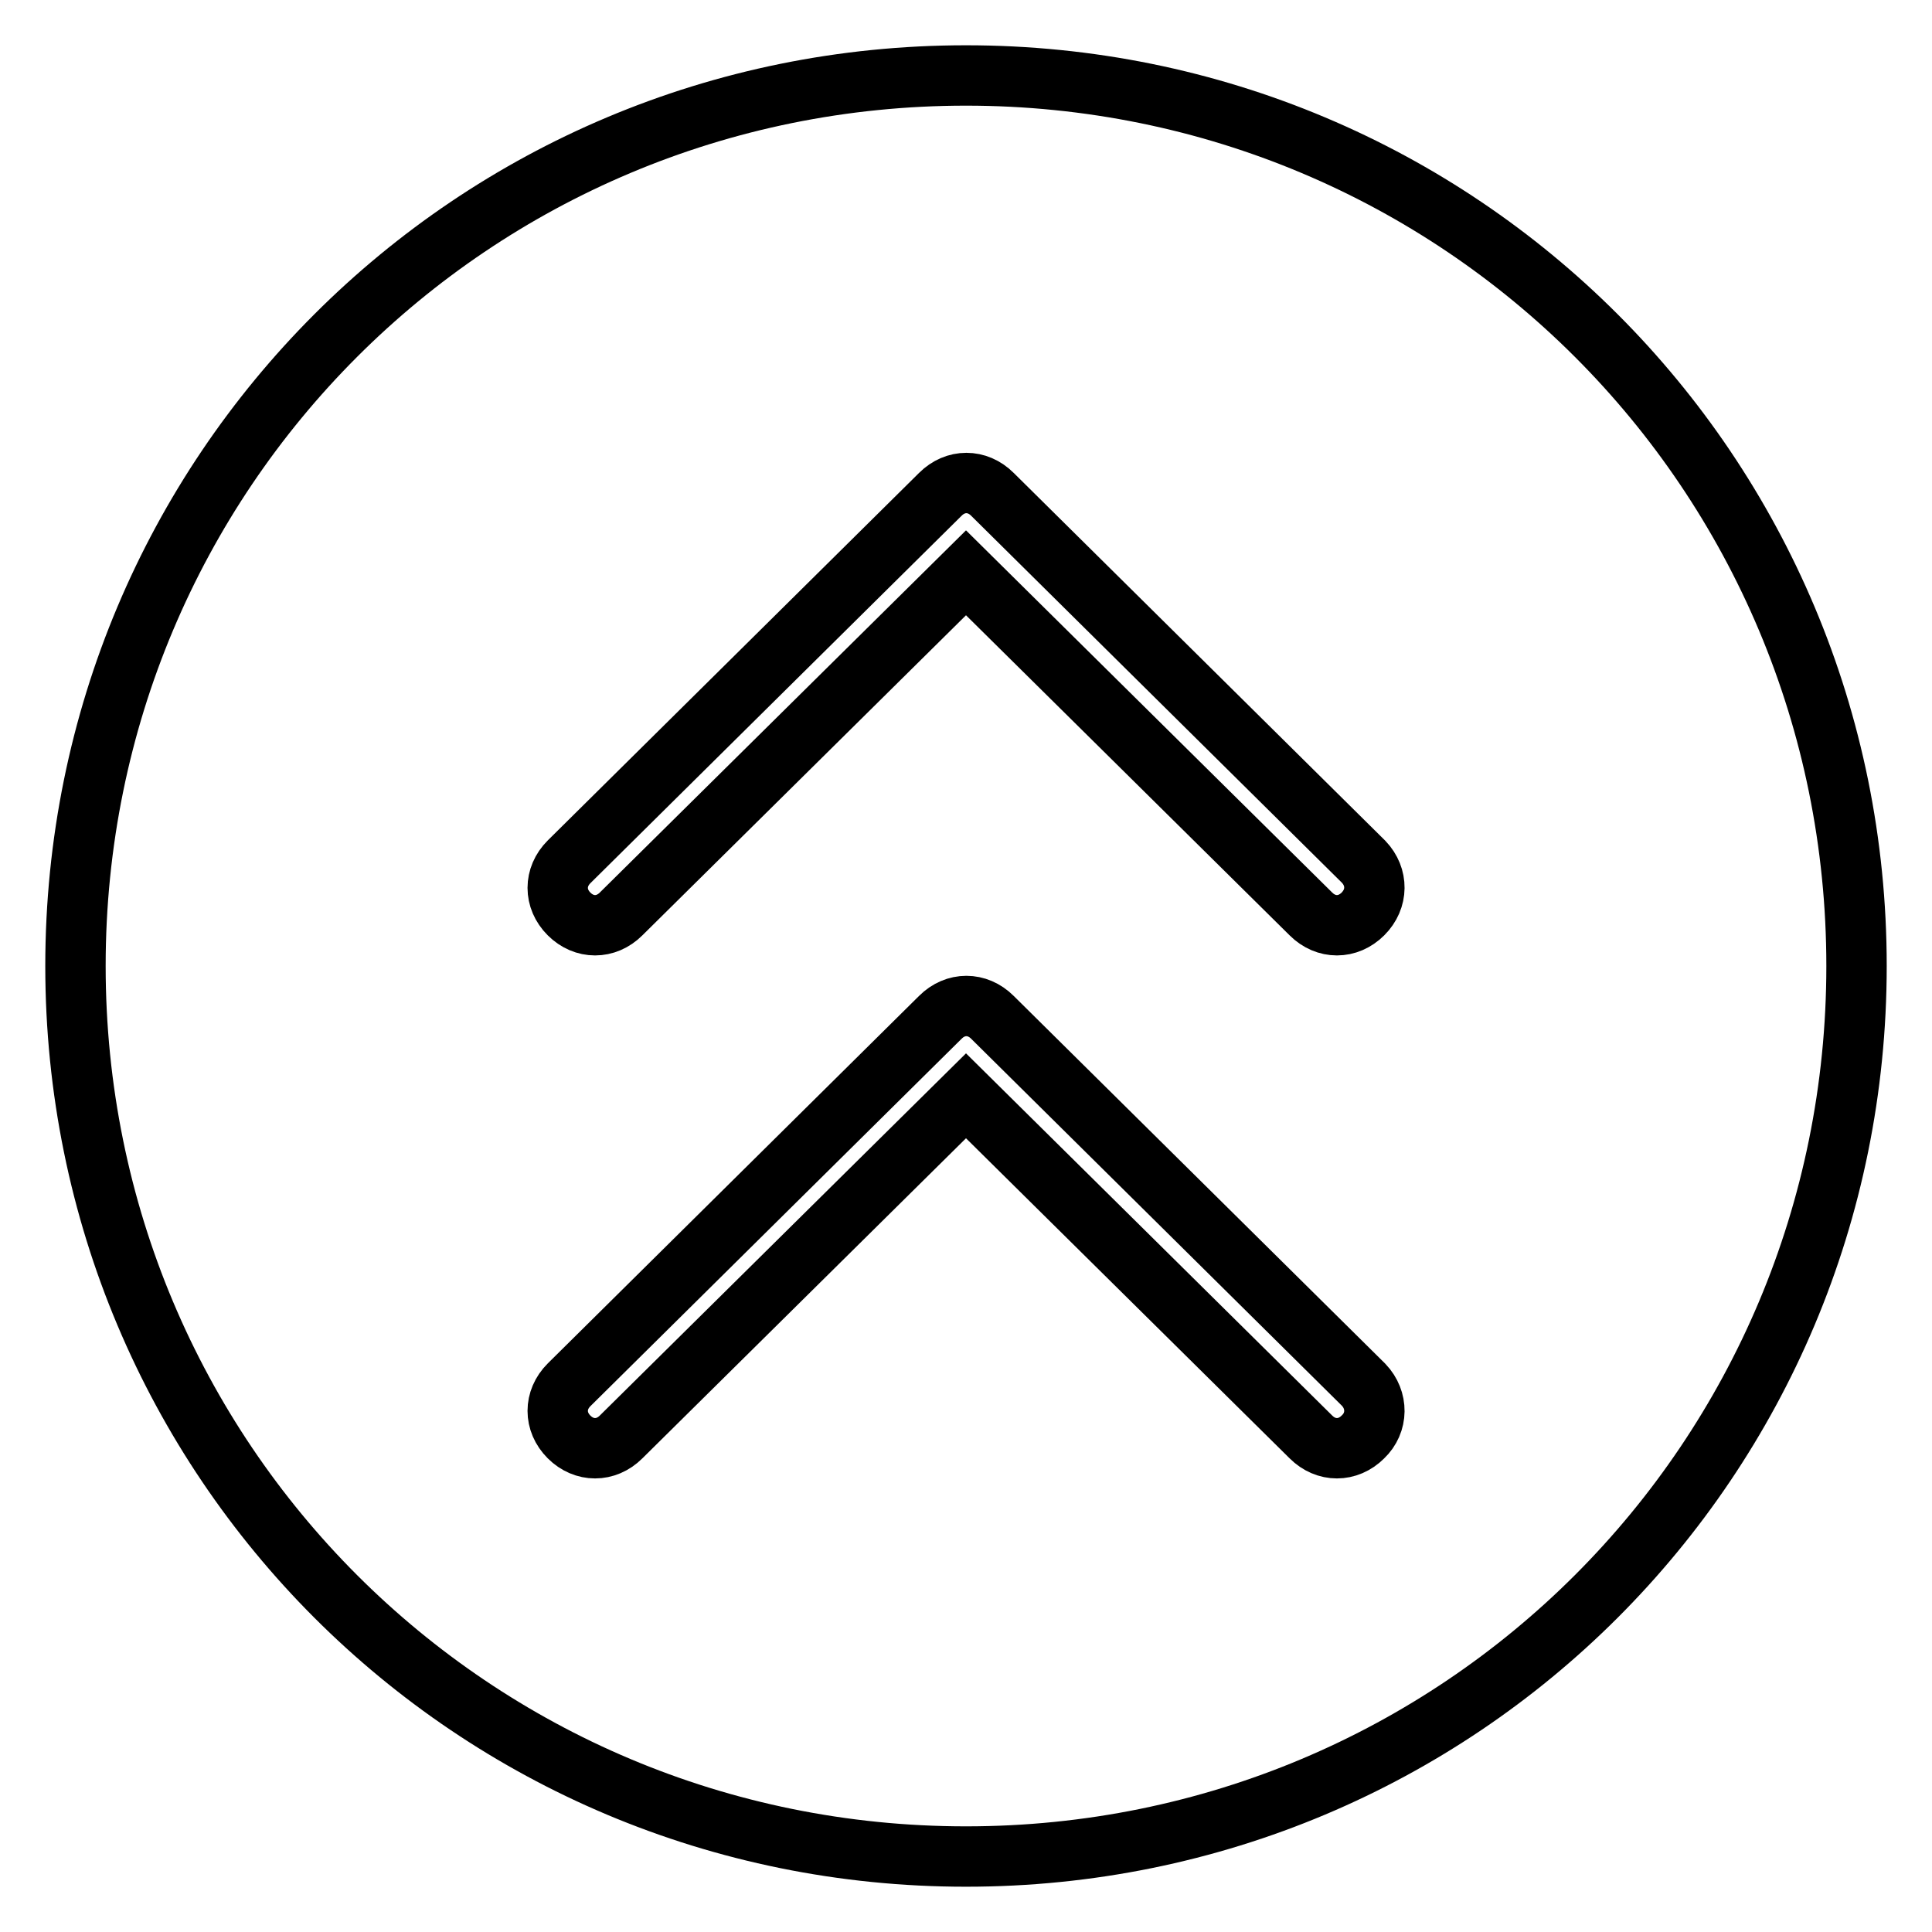 <?xml version="1.0" encoding="utf-8"?>
<!-- Svg Vector Icons : http://www.onlinewebfonts.com/icon -->
<!DOCTYPE svg PUBLIC "-//W3C//DTD SVG 1.1//EN" "http://www.w3.org/Graphics/SVG/1.1/DTD/svg11.dtd">
<svg version="1.1" xmlns="http://www.w3.org/2000/svg" xmlns:xlink="http://www.w3.org/1999/xlink" x="0px" y="0px" viewBox="0 0 256 256" enable-background="new 0 0 256 256" xml:space="preserve">
<g> <path stroke-width="8" fill-opacity="0" stroke="#000000"  d="M128,10C62.6,10,10,62.6,10,128c0,65.4,52.6,118,118,118s118-52.6,118-118C246,62.6,193.4,10,128,10z  M180.6,190.4c-2,2-4.9,2-6.9,0L128,145.2l-45.7,45.2c-2,2-4.9,2-6.9,0c-2-2-2-4.9,0-6.9l49.2-48.7c2-2,4.9-2,6.9,0l49.2,48.7 C182.6,185.5,182.6,188.5,180.6,190.4L180.6,190.4z M180.6,121.1c-2,2-4.9,2-6.9,0L128,75.9l-45.7,45.2c-2,2-4.9,2-6.9,0 c-2-2-2-4.9,0-6.9l49.2-48.7c2-2,4.9-2,6.9,0l49.2,48.7C182.6,116.2,182.6,119.1,180.6,121.1L180.6,121.1z"/></g>
</svg>